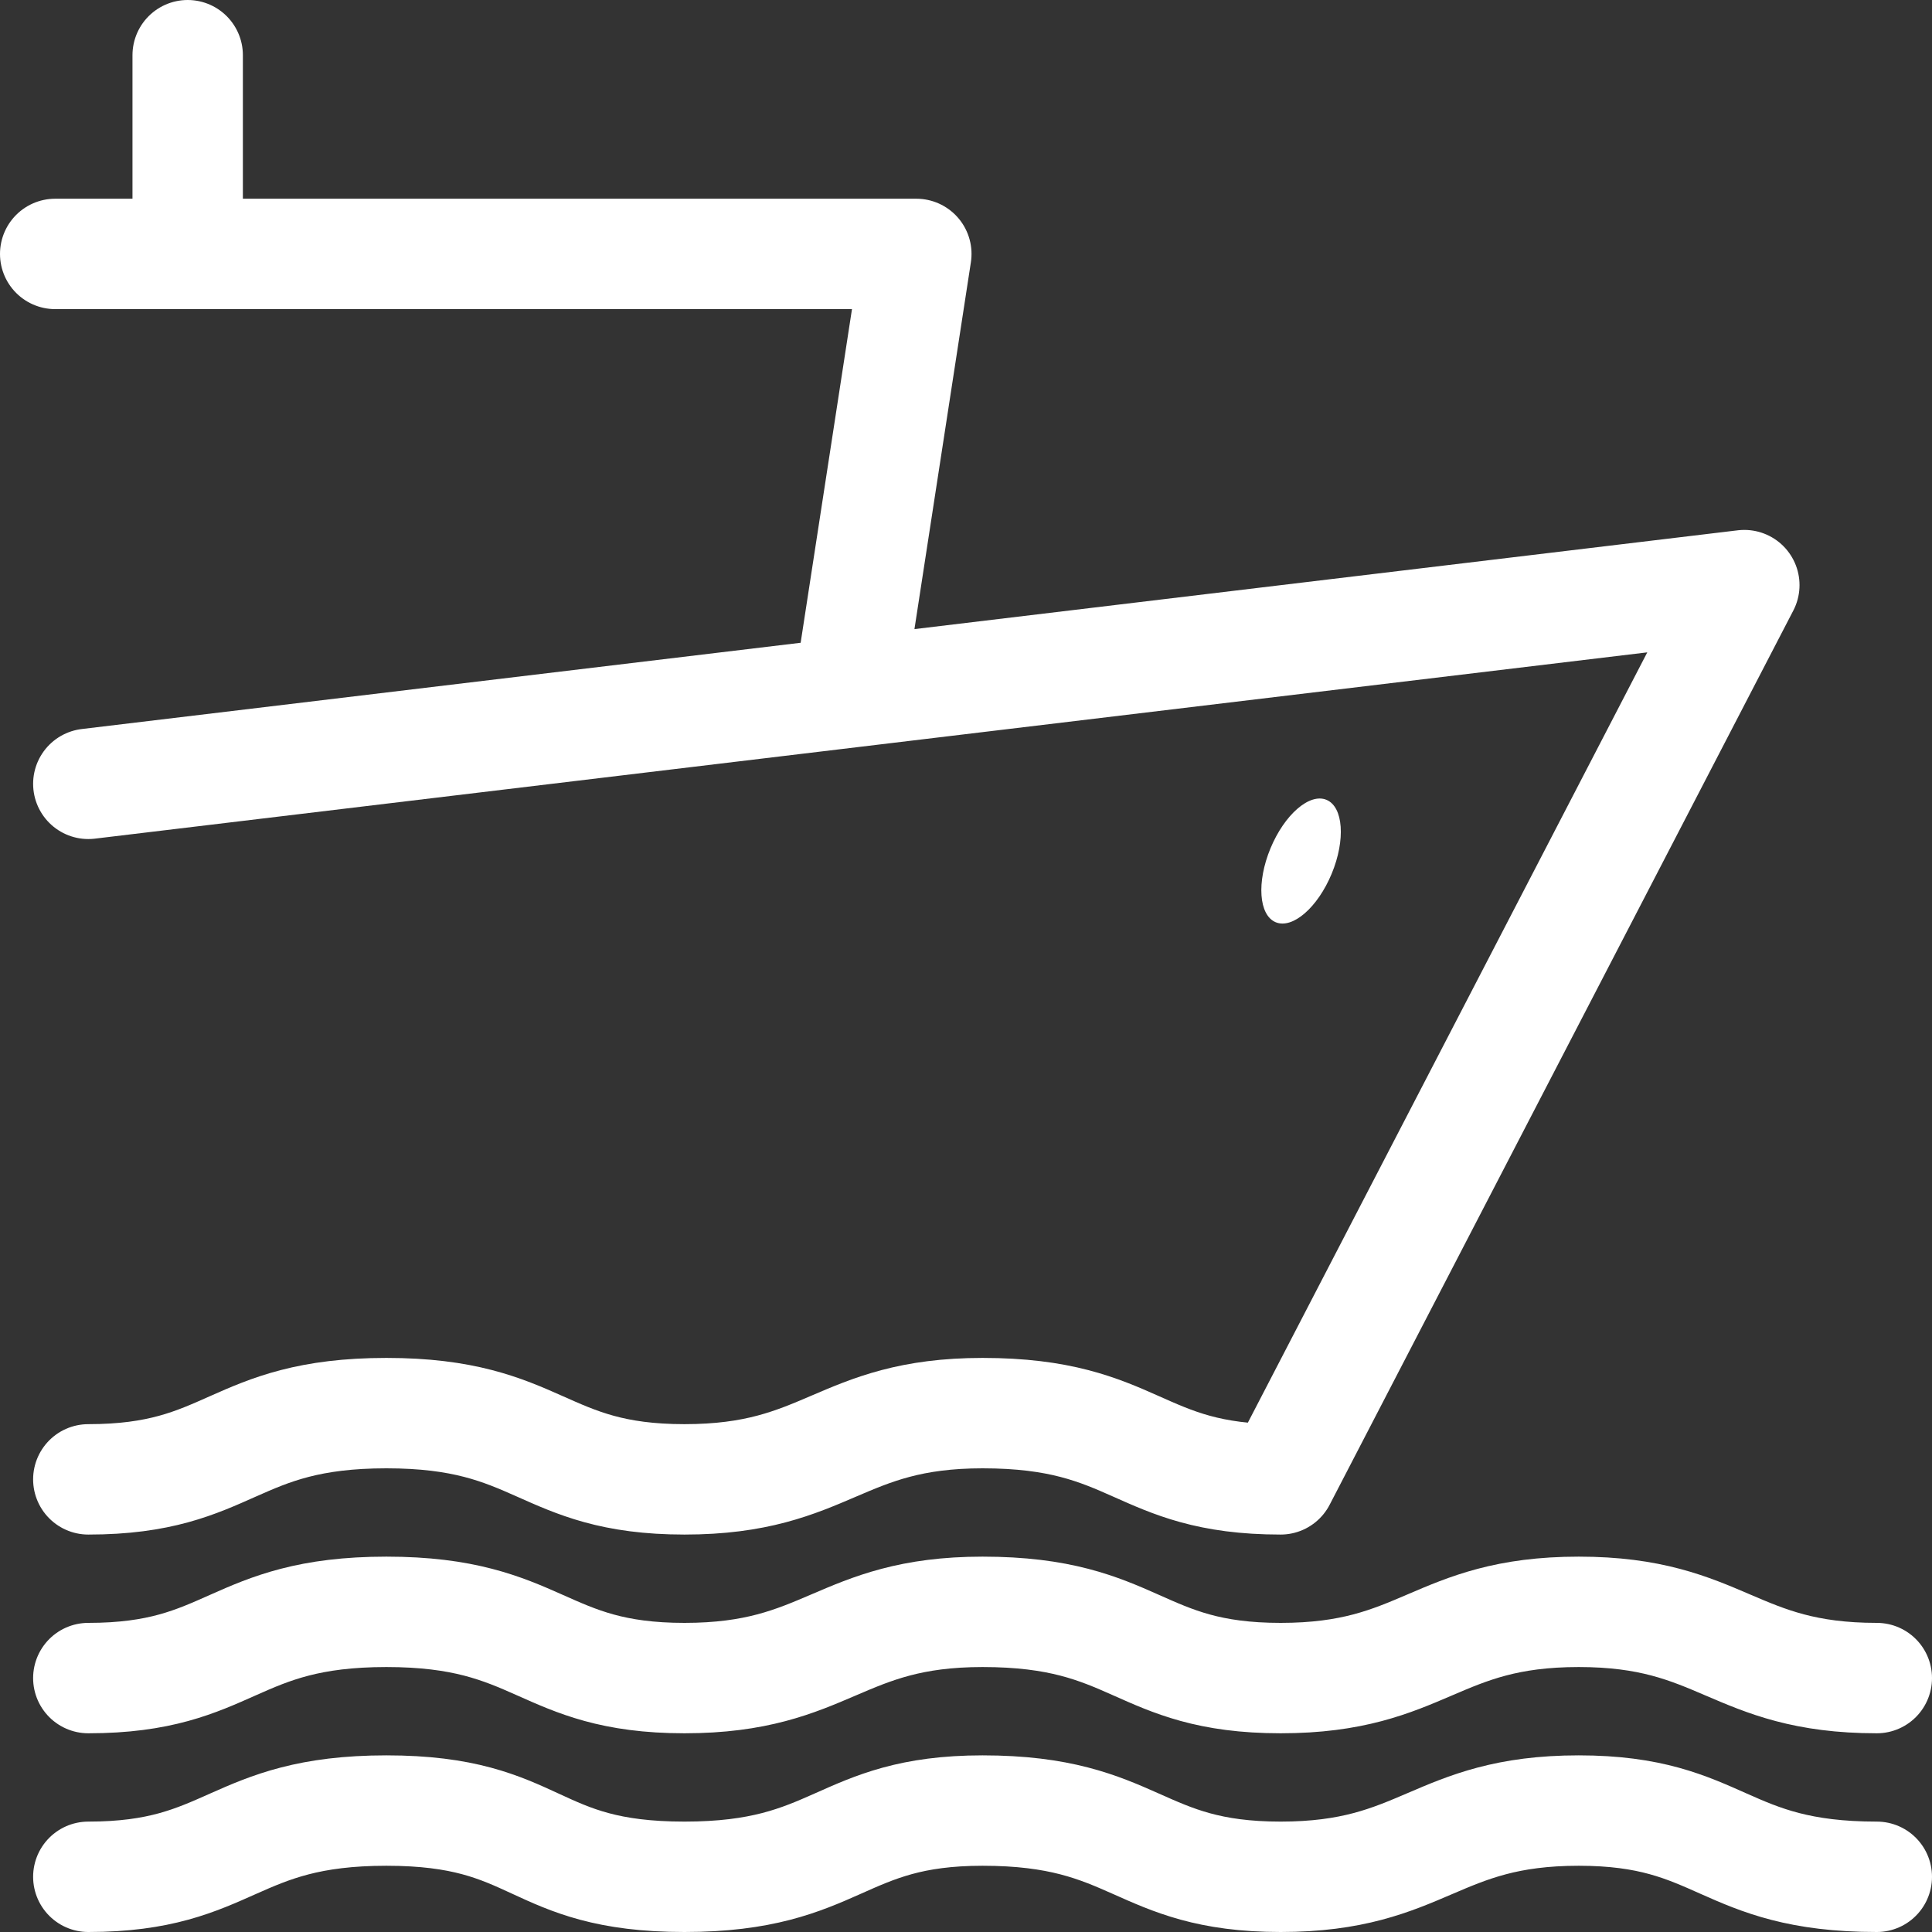 <?xml version="1.0" encoding="utf-8"?>
<!-- Generator: Adobe Illustrator 26.0.2, SVG Export Plug-In . SVG Version: 6.00 Build 0)  -->
<svg version="1.1" id="Layer_1" xmlns="http://www.w3.org/2000/svg" xmlns:xlink="http://www.w3.org/1999/xlink" x="0px" y="0px"
	 viewBox="0 0 17.5 17.5" style="enable-background:new 0 0 17.5 17.5;" xml:space="preserve">
<rect x="0" y="0" width="17.5" height="17.5" fill="#333333" stroke="none"/>
<style type="text/css">
	.st0{fill:none;stroke:#FFFFFF;stroke-linecap:round;stroke-linejoin:round;}
	.st1{fill:none;stroke:#FFFFFF;stroke-linecap:round;}
	.st2{fill:#FFFFFF;}
</style>
<path class="st0" d="M0.8,13.4c1.3,0,1.3-0.6,2.7-0.6s1.4,0.6,2.7,0.6s1.4-0.6,2.7-0.6c1.4,0,1.4,0.6,2.7,0.6l4.2-8.1l-15,1.8"/>
<path class="st0" d="M7.7,6.2l0.6-3.9H0.5"/>
<path class="st0" d="M1.7,0.5v1.8"/>
<path class="st1" d="M0.8,17c1.3,0,1.3-0.6,2.7-0.6S4.8,17,6.2,17s1.4-0.6,2.7-0.6c1.4,0,1.4,0.6,2.7,0.6s1.4-0.6,2.7-0.6
	S15.6,17,17,17"/>
<path class="st1" d="M0.8,15.2c1.3,0,1.3-0.6,2.7-0.6s1.4,0.6,2.7,0.6s1.4-0.6,2.7-0.6c1.4,0,1.4,0.6,2.7,0.6s1.4-0.6,2.7-0.6
	s1.4,0.6,2.7,0.6"/>
<ellipse transform="matrix(0.383 -0.924 0.924 0.383 5.854456e-02 15.715)" class="st2" cx="11.8" cy="7.8" rx="0.6" ry="0.3"/>
</svg>

